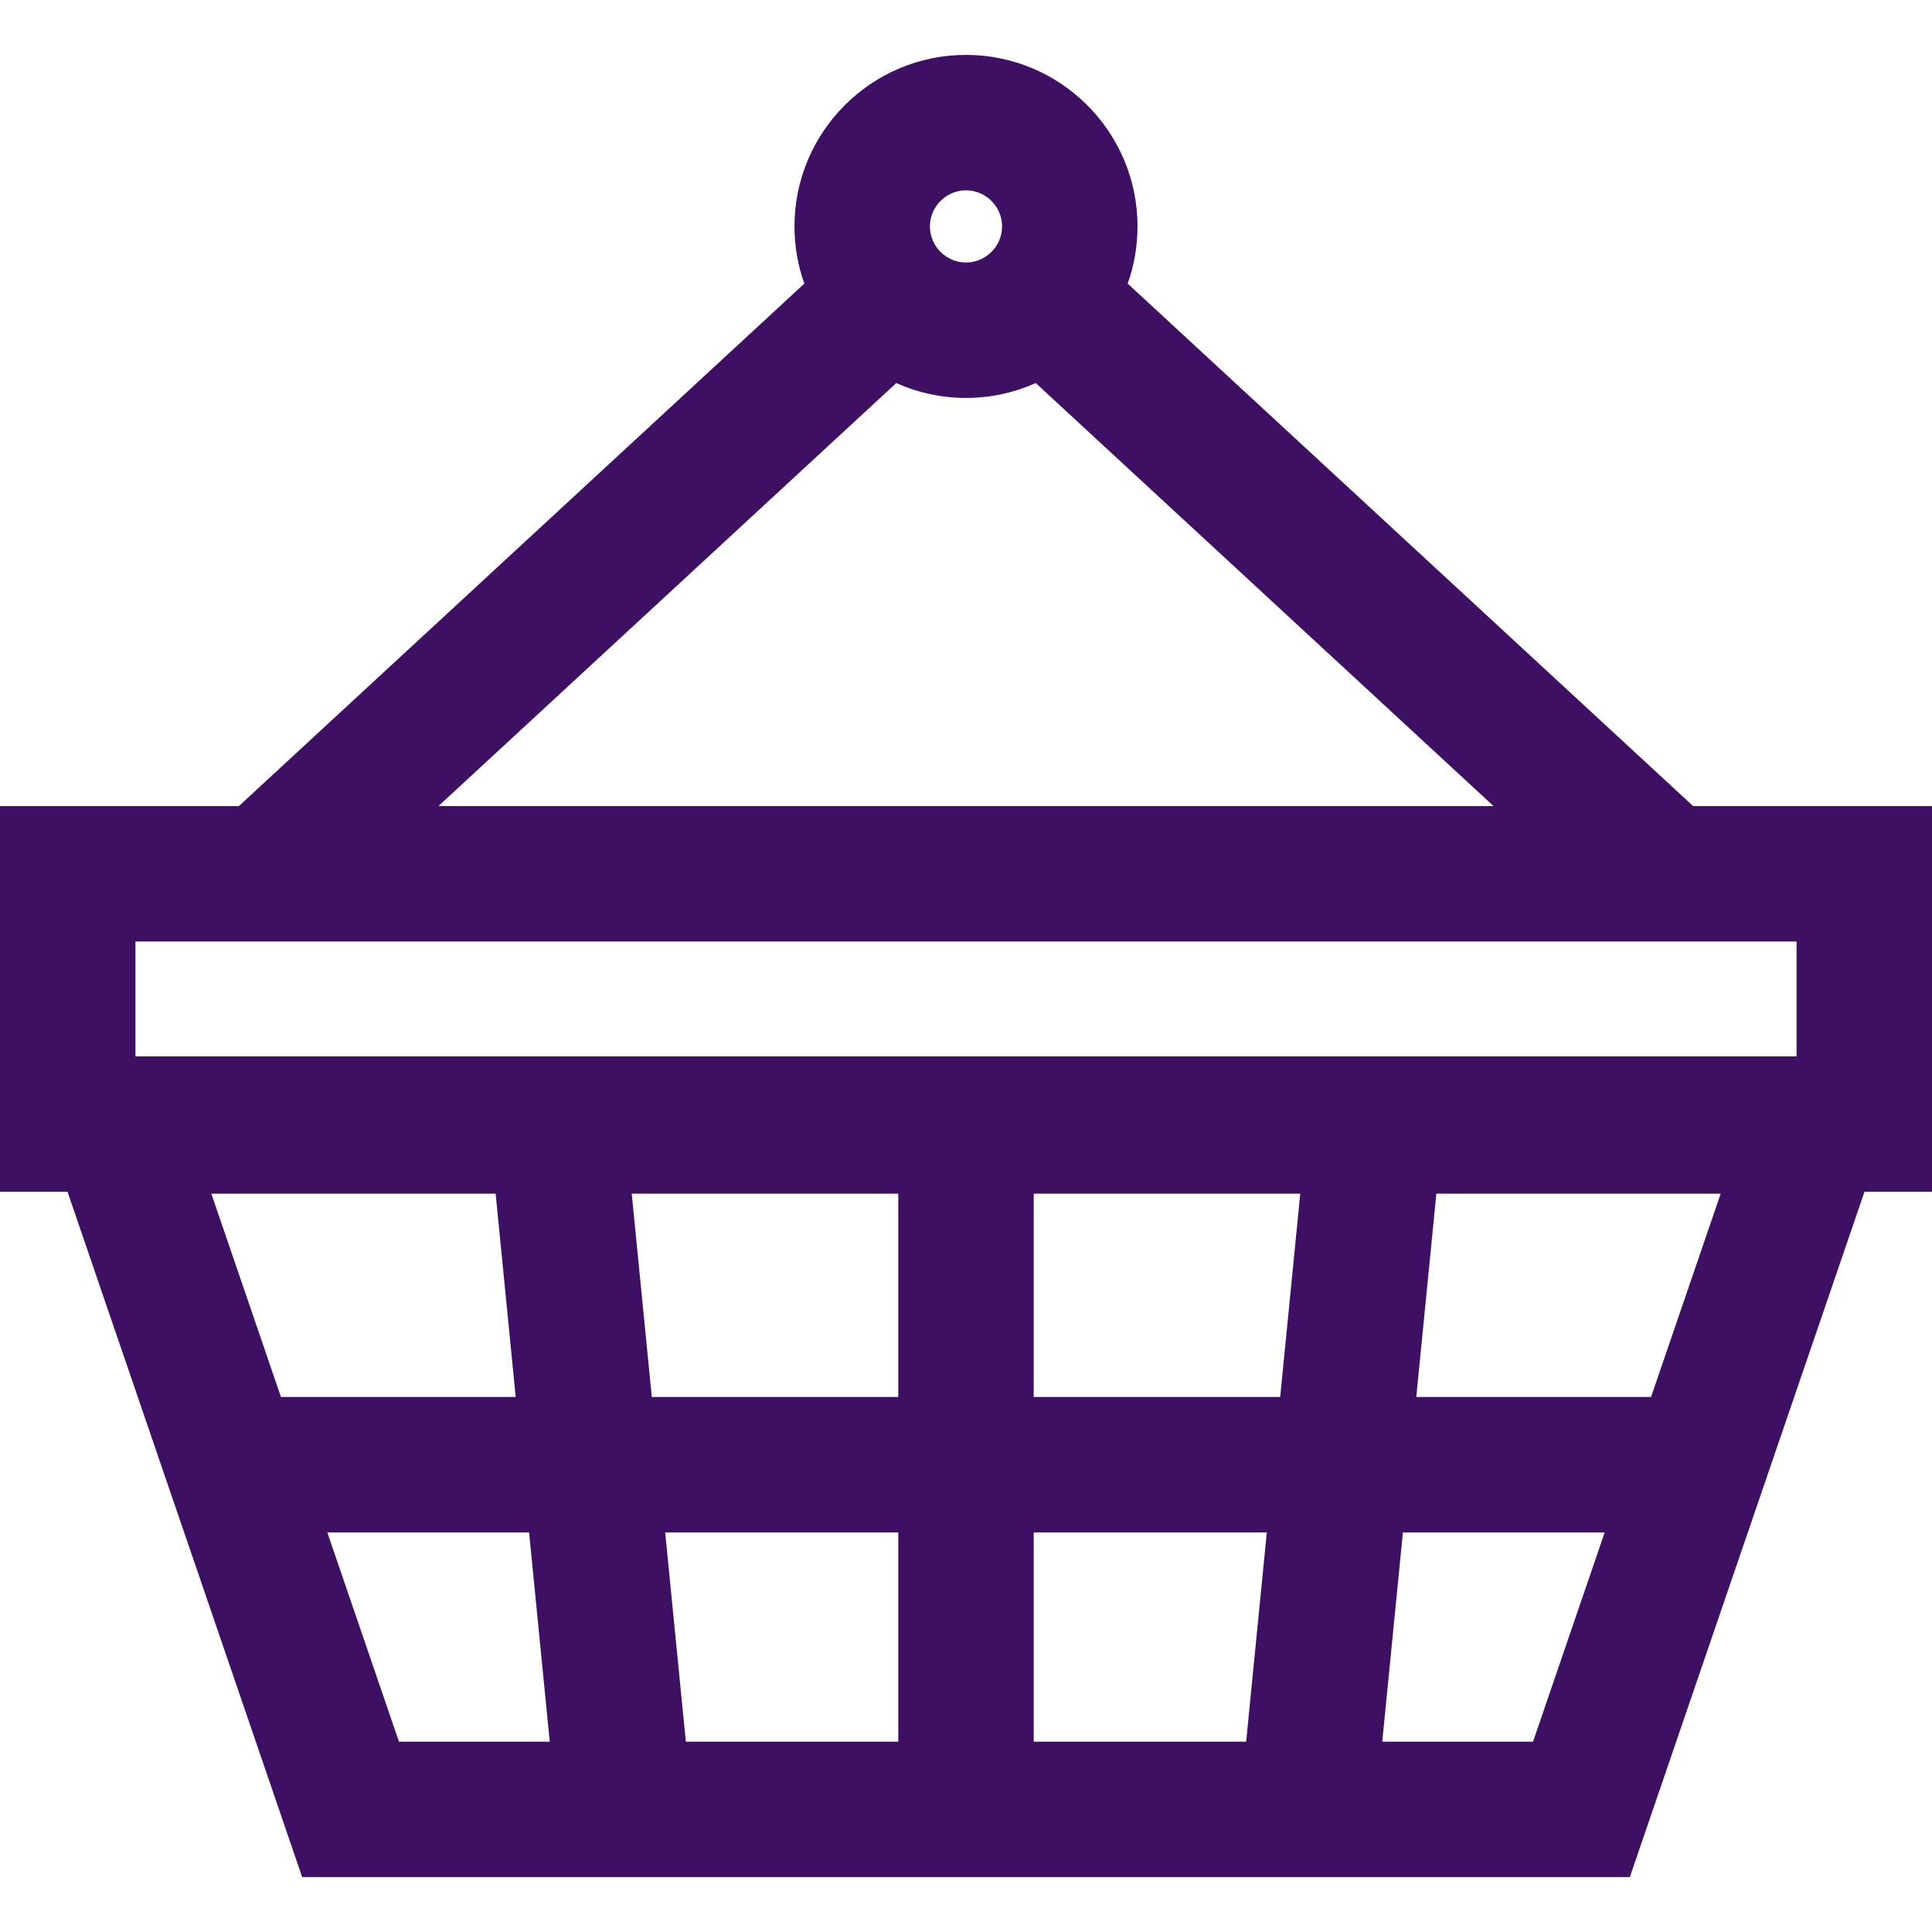<?xml version="1.0" encoding="iso-8859-1"?>
<!-- Generator: Adobe Illustrator 16.0.0, SVG Export Plug-In . SVG Version: 6.00 Build 0)  -->
<!DOCTYPE svg PUBLIC "-//W3C//DTD SVG 1.1//EN" "http://www.w3.org/Graphics/SVG/1.1/DTD/svg11.dtd">
<svg version="1.1" id="Capa_1" xmlns="http://www.w3.org/2000/svg" xmlns:xlink="http://www.w3.org/1999/xlink" x="0px" y="0px"
	 width="970px" height="970px" viewBox="0 0 970 970" style="enable-background:new 0 0 970 970; fill:#3e1064;" xml:space="preserve">
<g>
	<g>
		<path d="M970,598.375V404.708H850.068L566.175,142.391c3.188-8.986,4.94-18.646,4.94-28.713c0-47.484-38.631-86.115-86.115-86.115
			s-86.115,38.631-86.115,86.115c0,10.066,1.752,19.727,4.94,28.713L119.932,404.708H0v193.668h33.906l117.808,344.062h666.57
			l117.808-344.062H970z M642.747,701.375H519V599.314h133.825L642.747,701.375z M451,874.438H344.342l-10.375-105.062H451V874.438z
			 M327.253,701.375l-10.078-102.062H451v102.062L327.253,701.375L327.253,701.375z M503.115,113.678
			c0,5.251-2.259,9.973-5.84,13.284c-3.231,2.988-7.537,4.831-12.275,4.831s-9.043-1.843-12.275-4.831
			c-3.581-3.312-5.84-8.033-5.84-13.284s2.259-9.973,5.84-13.284c3.231-2.988,7.537-4.831,12.275-4.831s9.043,1.843,12.275,4.831
			C500.856,103.706,503.115,108.427,503.115,113.678z M449.985,192.324c10.706,4.786,22.549,7.47,35.015,7.47
			s24.309-2.684,35.015-7.47l229.854,212.386H220.132L449.985,192.324z M68,472.708h834v57.668H68V472.708z M248.845,599.314
			l10.078,102.062H141.05l-34.946-102.062H248.845z M200.307,874.438l-35.974-105.062h101.305l10.374,105.062H200.307z M519,769.375
			h117.032l-10.375,105.062H519V769.375z M769.693,874.438h-75.706l10.374-105.062h101.305L769.693,874.438z M828.95,701.375
			H711.077l10.078-102.062h142.742L828.95,701.375z"/>
	</g>
</g>
<g>
</g>
<g>
</g>
<g>
</g>
<g>
</g>
<g>
</g>
<g>
</g>
<g>
</g>
<g>
</g>
<g>
</g>
<g>
</g>
<g>
</g>
<g>
</g>
<g>
</g>
<g>
</g>
<g>
</g>
</svg>

